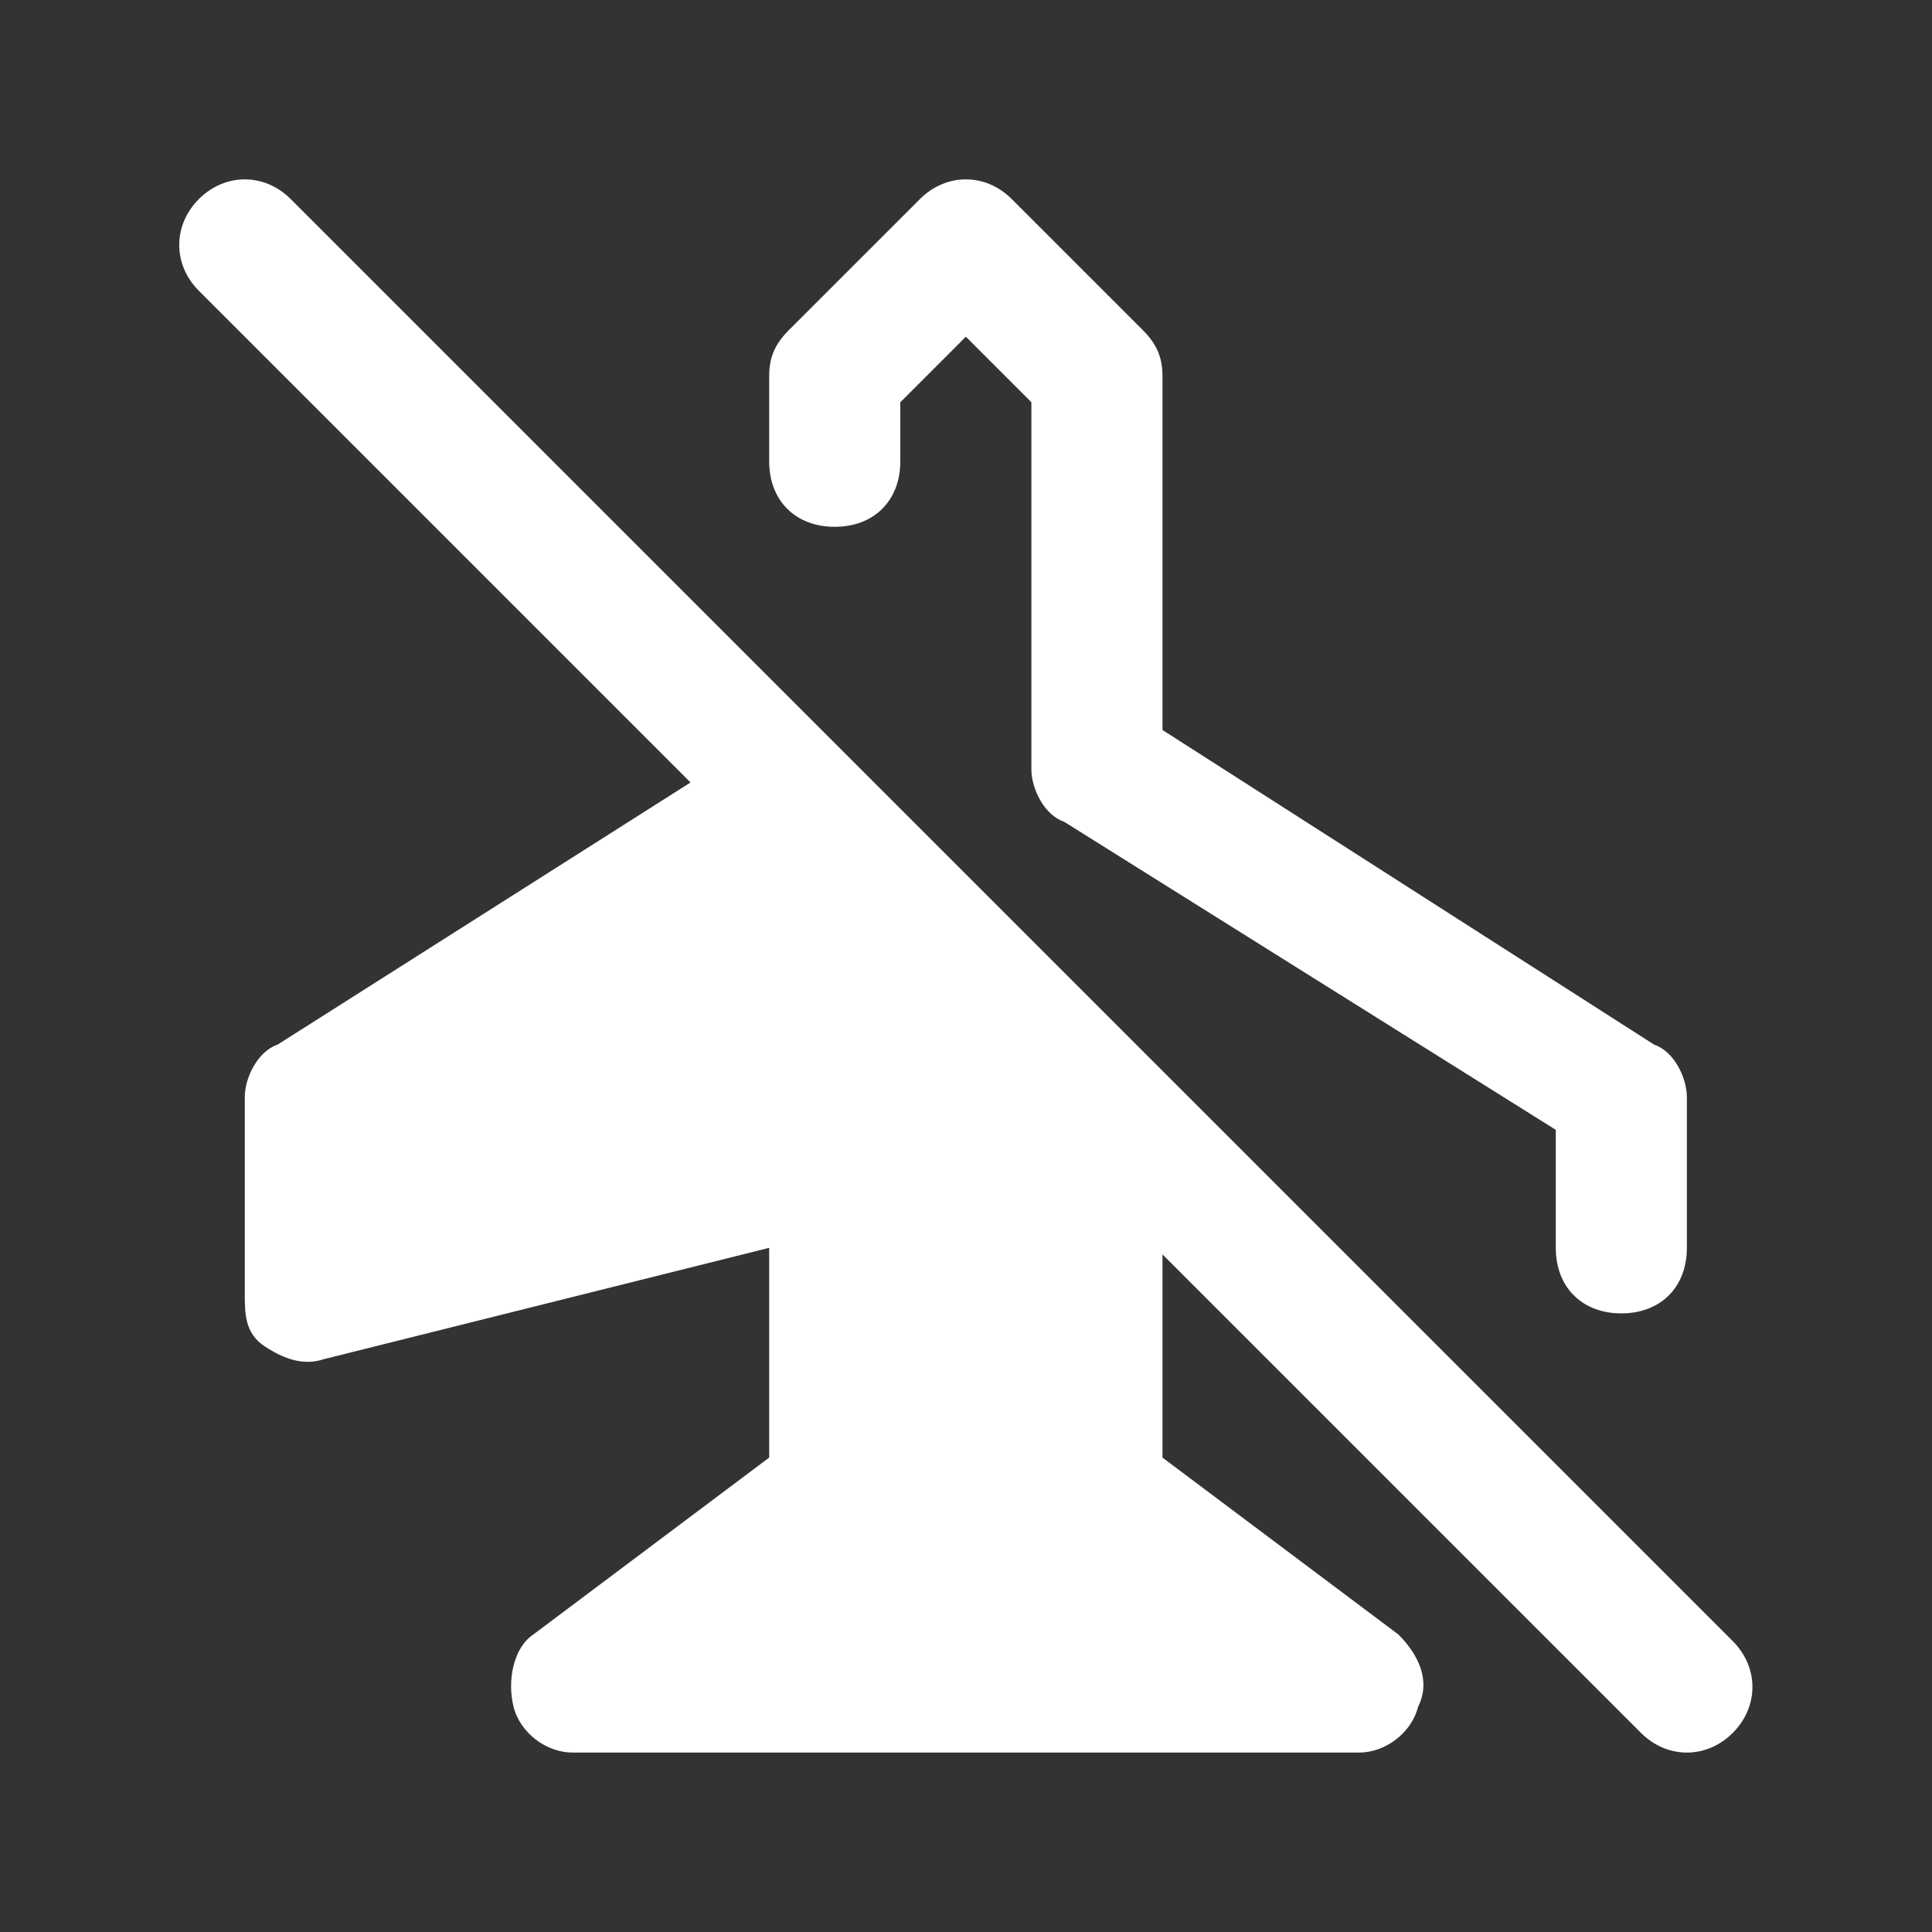 <svg width="40" height="40" viewBox="0 0 40 40" fill="none" xmlns="http://www.w3.org/2000/svg">
<rect x="0" y="0" width="40" height="40" fill="#333333" stroke="none"/>
<path d="M35.875 35.878C35.332 36.421 34.518 36.421 33.975 35.878L24.068 25.971V30.178L28.954 33.842C29.361 34.25 29.632 34.792 29.361 35.335C29.225 35.878 28.682 36.285 28.14 36.285H11.854C11.311 36.285 10.768 35.878 10.632 35.335C10.497 34.792 10.632 34.114 11.04 33.842L15.925 30.178V25.835L6.697 28.142C6.29 28.278 5.882 28.142 5.475 27.871C5.068 27.6 5.068 27.192 5.068 26.785V22.714C5.068 22.307 5.34 21.764 5.747 21.628L14.297 16.2L4.118 6.021C3.575 5.478 3.575 4.664 4.118 4.121C4.661 3.578 5.475 3.578 6.018 4.121L35.875 33.978C36.418 34.521 36.418 35.335 35.875 35.878ZM17.282 10.907C18.097 10.907 18.64 10.364 18.64 9.55V8.328L19.997 6.971L21.354 8.328V15.928C21.354 16.335 21.625 16.878 22.032 17.014L32.211 23.392V25.835C32.211 26.65 32.754 27.192 33.568 27.192C34.382 27.192 34.925 26.65 34.925 25.835V22.714C34.925 22.307 34.654 21.764 34.247 21.628L24.068 15.114V7.785C24.068 7.378 23.932 7.107 23.661 6.835L20.947 4.121C20.404 3.578 19.59 3.578 19.047 4.121L16.332 6.835C16.061 7.107 15.925 7.378 15.925 7.785V9.55C15.925 10.364 16.468 10.907 17.282 10.907Z" fill="white"/>
</svg>
